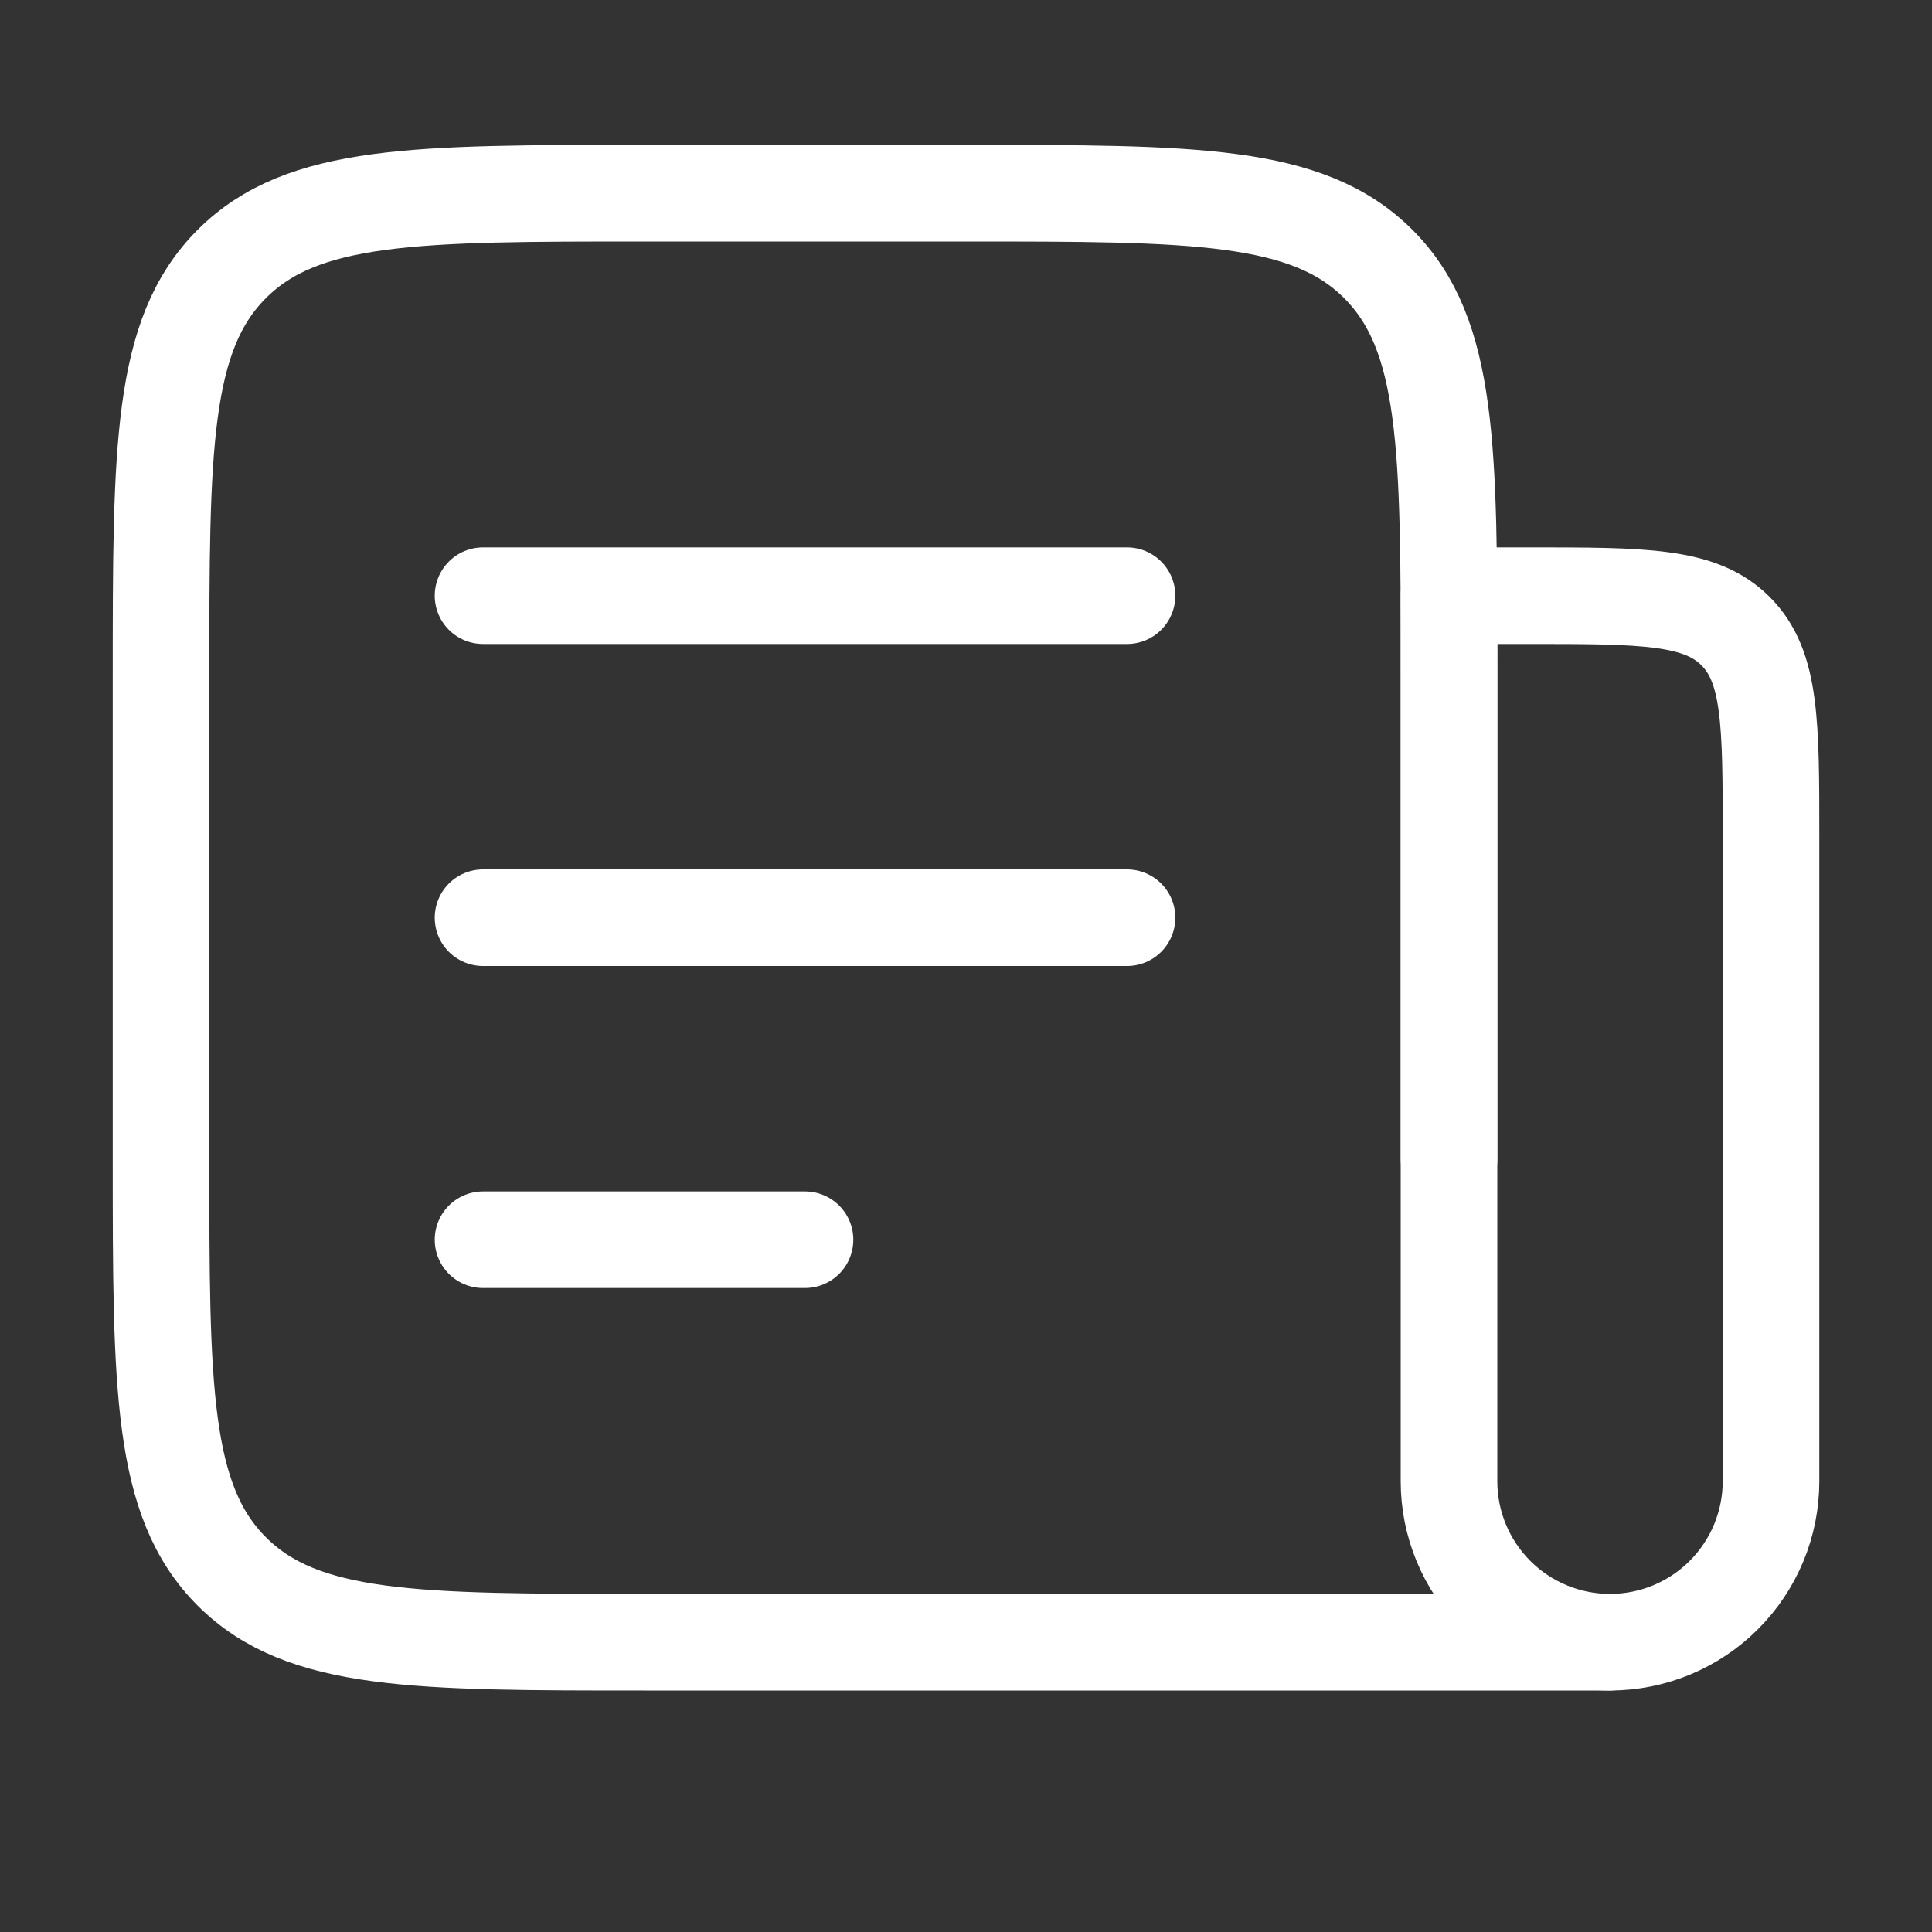 <svg width="40" height="40" viewBox="0 0 40 40" fill="none" xmlns="http://www.w3.org/2000/svg">
<rect x="0" y="0" width="40" height="40" fill="#333333" stroke="none"/>
<path d="M30.001 24V14C30.001 9.287 30.001 6.928 28.536 5.465C27.072 4 24.714 4 20.001 4H13.334C8.621 4 6.262 4 4.799 5.465C3.334 6.928 3.334 9.287 3.334 14V24C3.334 28.713 3.334 31.072 4.799 32.535C6.262 34 8.621 34 13.334 34H33.334M10.001 12.333H23.334M10.001 19H23.334M10.001 25.667H16.667" stroke="white" stroke-width="2" stroke-linecap="round" stroke-linejoin="round"/>
<path d="M30 12.333H31.667C34.023 12.333 35.202 12.333 35.933 13.067C36.667 13.798 36.667 14.977 36.667 17.333V30.667C36.667 31.551 36.316 32.398 35.69 33.024C35.065 33.649 34.217 34 33.333 34C32.449 34 31.601 33.649 30.976 33.024C30.351 32.398 30 31.551 30 30.667V12.333Z" stroke="white" stroke-width="2" stroke-linecap="round" stroke-linejoin="round"/>
</svg>
